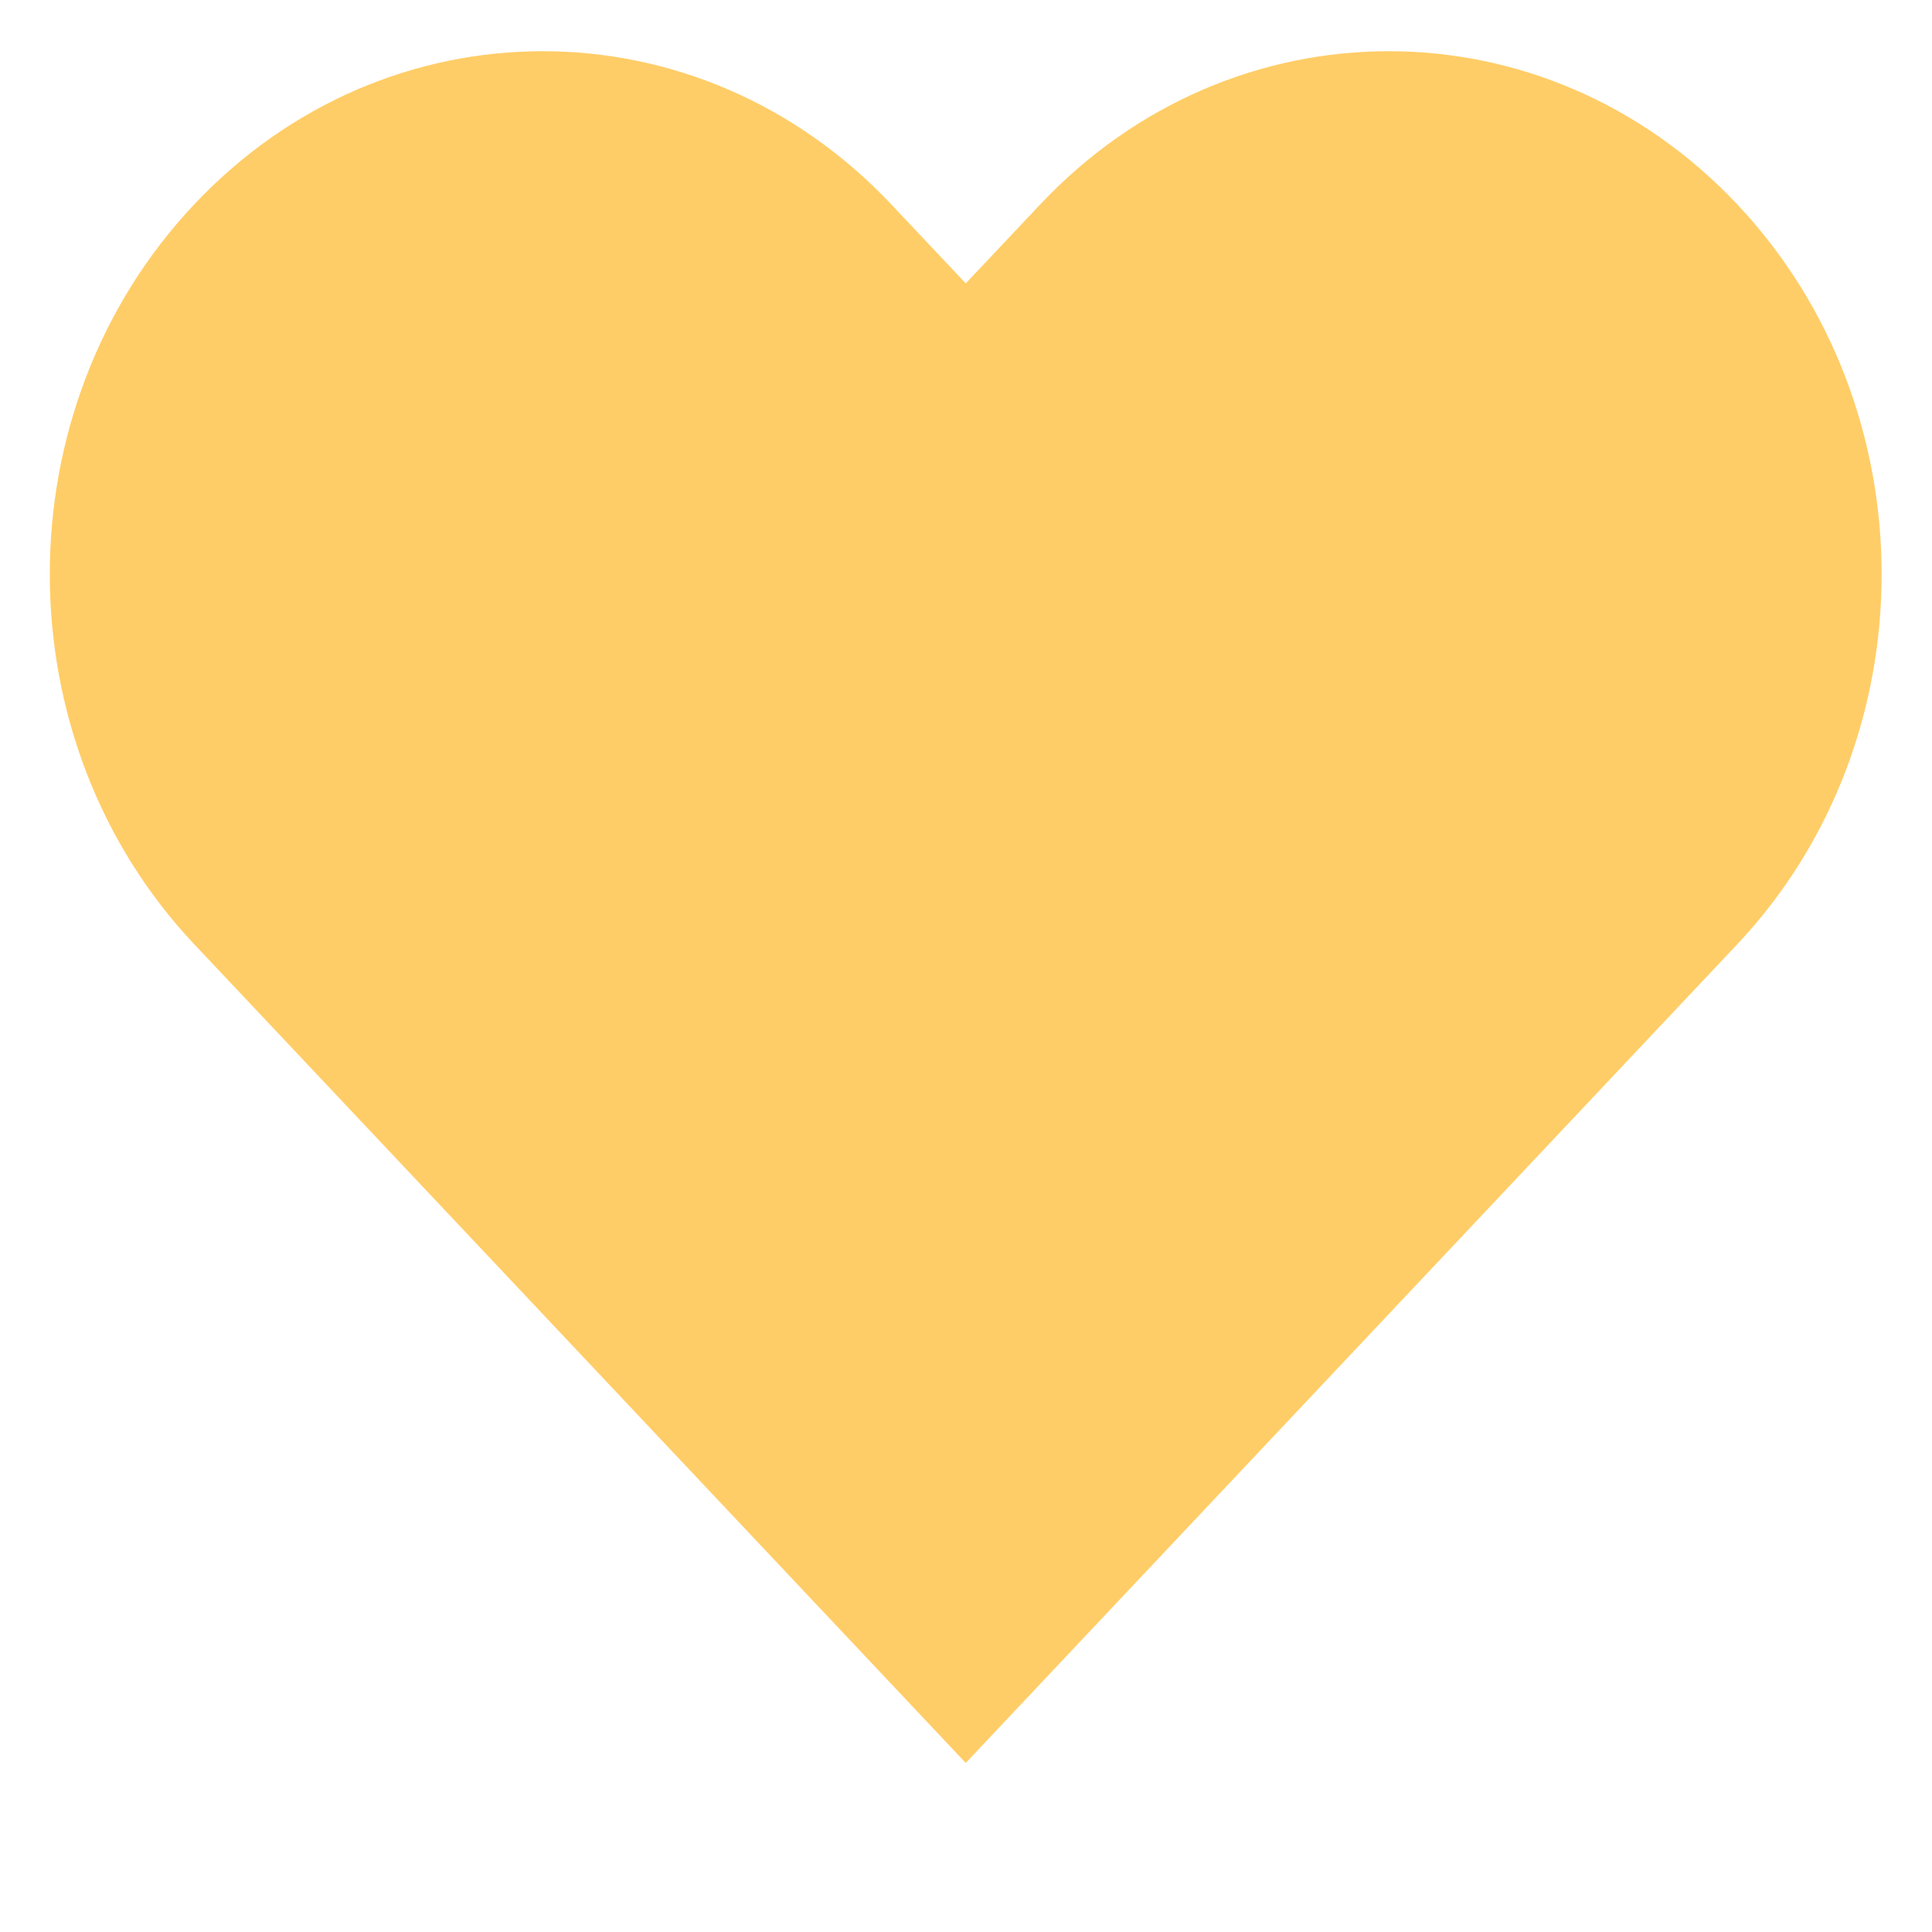 <svg xmlns="http://www.w3.org/2000/svg" xmlns:xlink="http://www.w3.org/1999/xlink" width="80" zoomAndPan="magnify" viewBox="0 0 60 60" height="80" preserveAspectRatio="xMidYMid meet" version="1.2"><defs><clipPath id="290a8af0e0"><path d="M 1 1 L 59 1 L 59 54.75 L 1 54.75 Z M 1 1 "/></clipPath></defs><g id="5ffe8d9f6b"><g clip-rule="nonzero" clip-path="url(#290a8af0e0)"><path style=" stroke:none;fill-rule:nonzero;fill:#ffcd67;fill-opacity:1;" d="M 53.953 6.348 C 47.977 0.004 38.281 0.004 32.305 6.348 L 29.992 8.801 L 27.68 6.348 C 21.699 0.004 12.008 0.004 6.031 6.348 C 0.051 12.691 0.051 22.98 6.031 29.324 L 8.344 31.777 L 29.992 54.75 L 51.641 31.777 L 53.953 29.324 C 59.93 22.98 59.93 12.691 53.953 6.348 Z M 53.953 6.348 "/></g></g></svg>